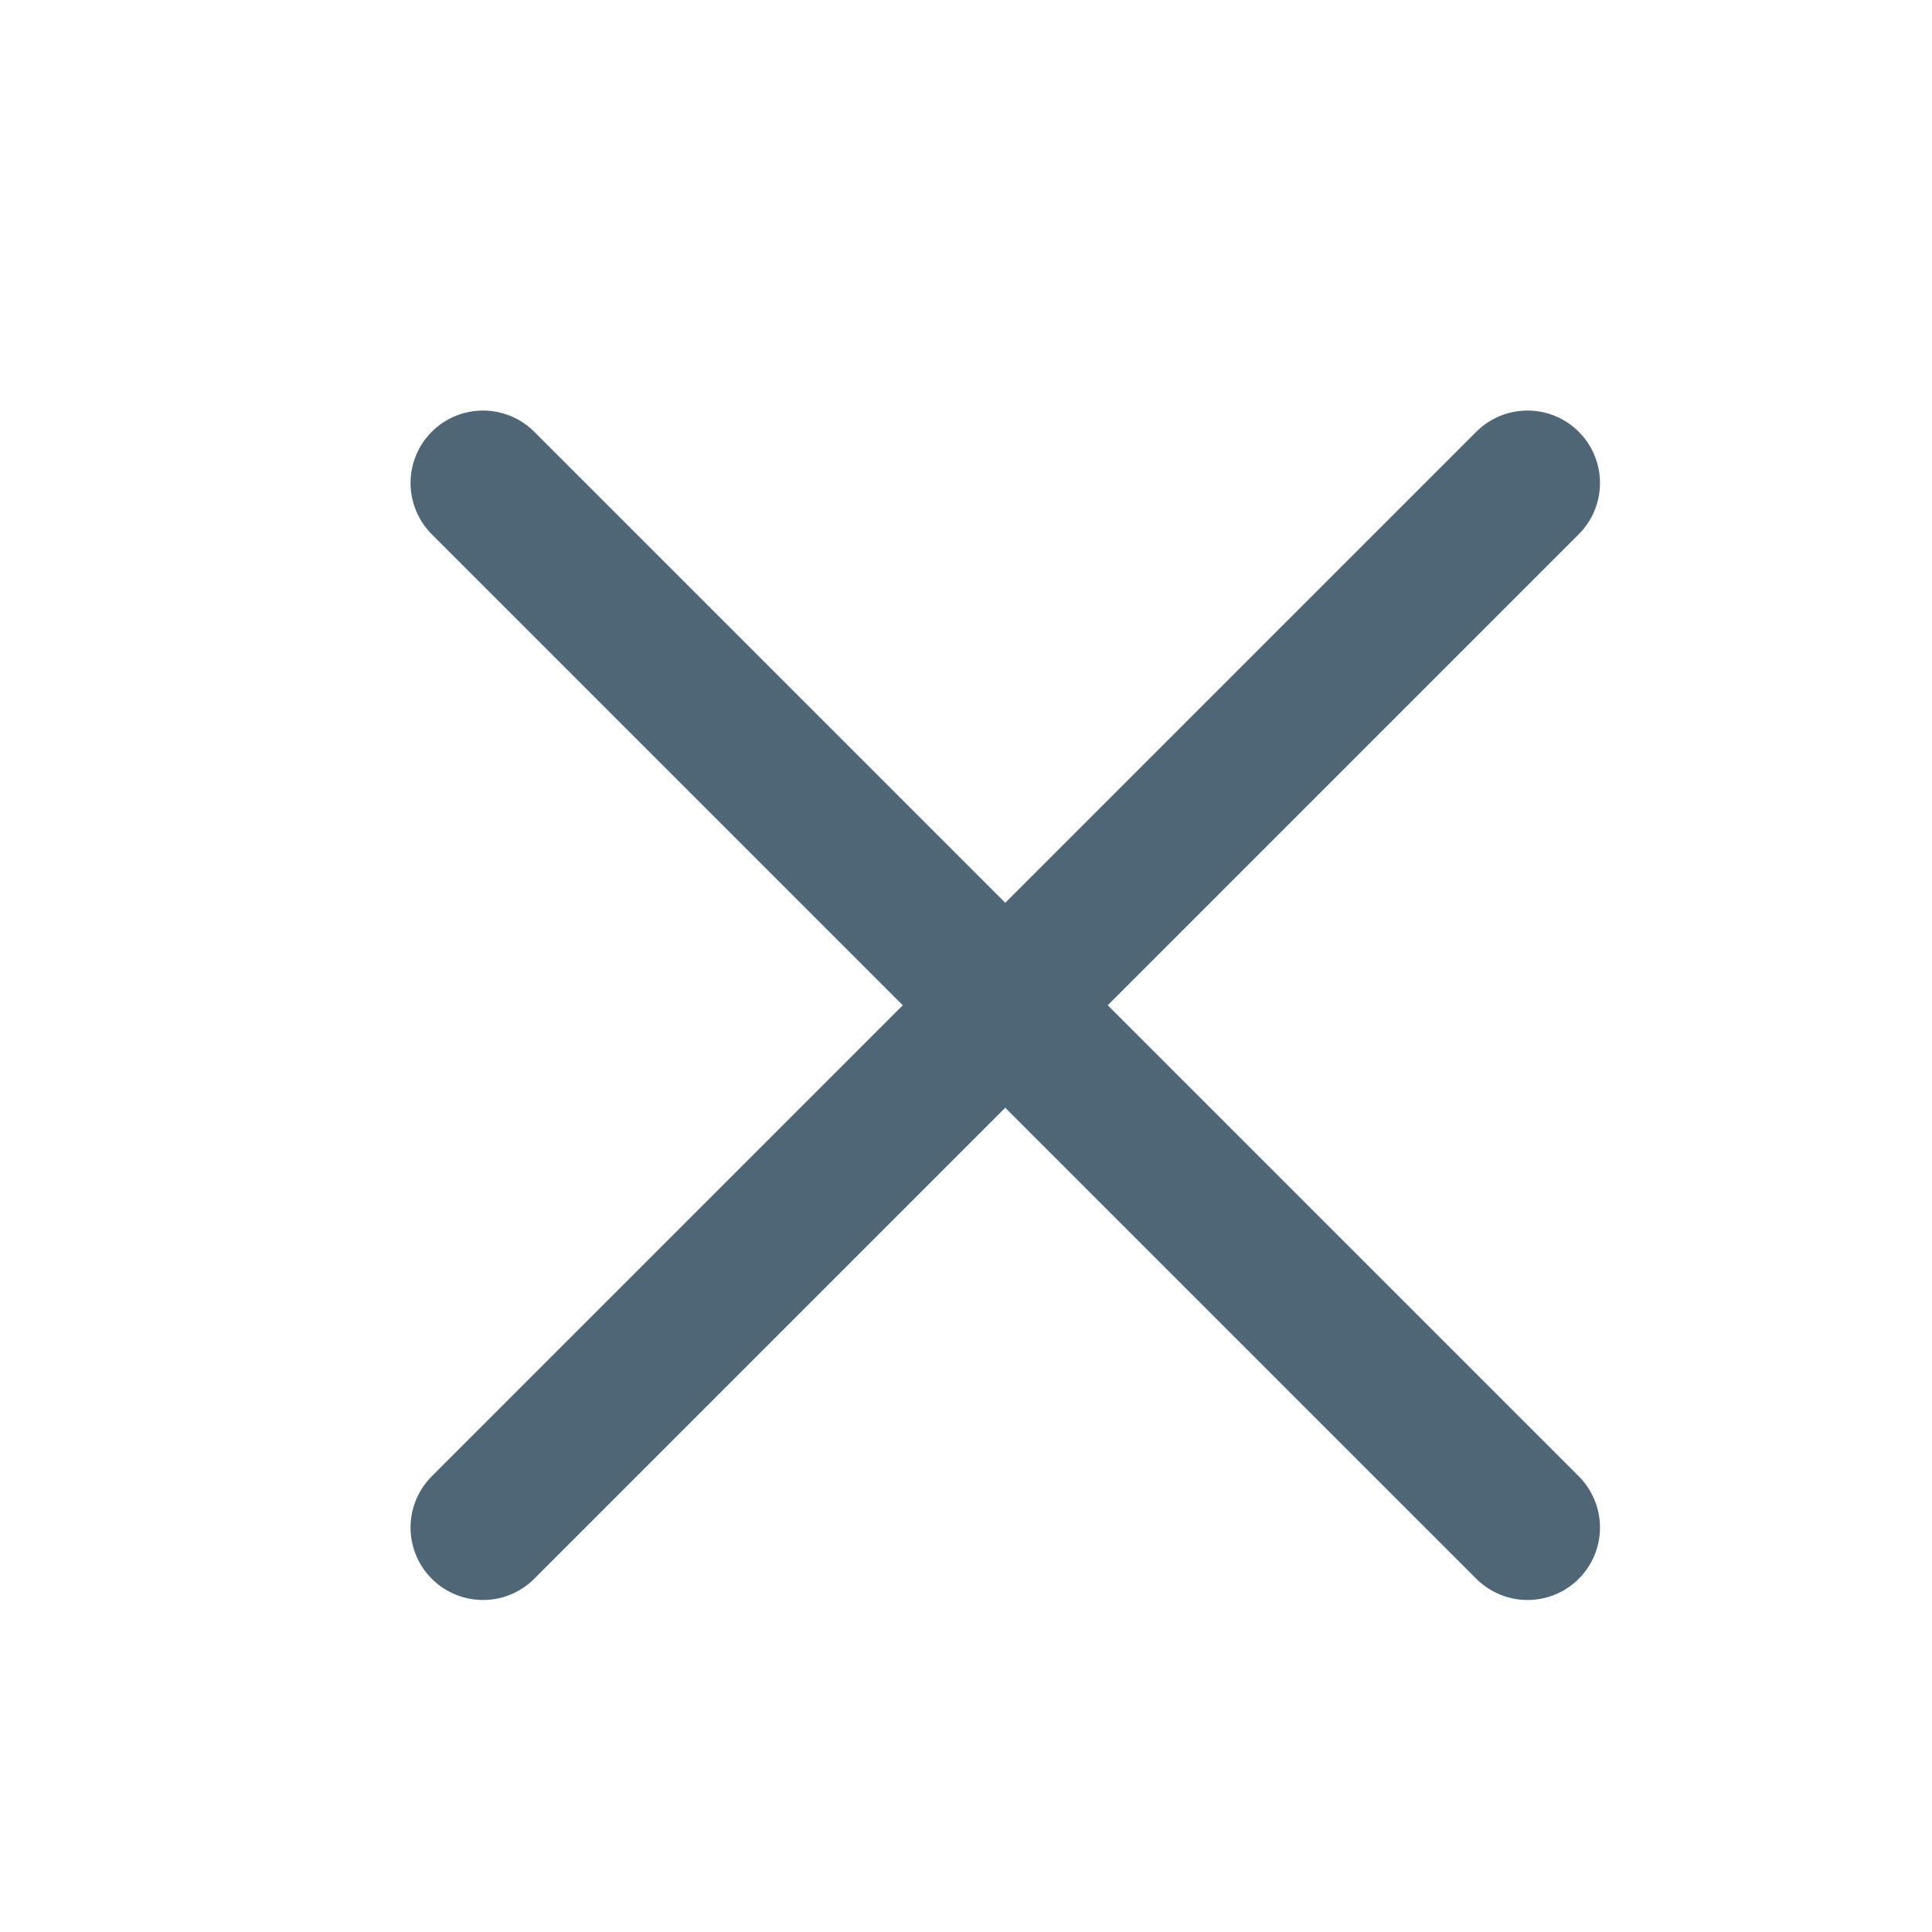 <?xml version="1.0" encoding="UTF-8"?> <svg xmlns="http://www.w3.org/2000/svg" width="20" height="20" viewBox="0 0 20 20" fill="none"><path d="M15.813 5L5 15.813" stroke="#4E6675" stroke-width="1.5" stroke-miterlimit="10" stroke-linecap="round"></path><path d="M15.813 15.813L5 5" stroke="#4E6675" stroke-width="1.5" stroke-miterlimit="10" stroke-linecap="round"></path></svg> 